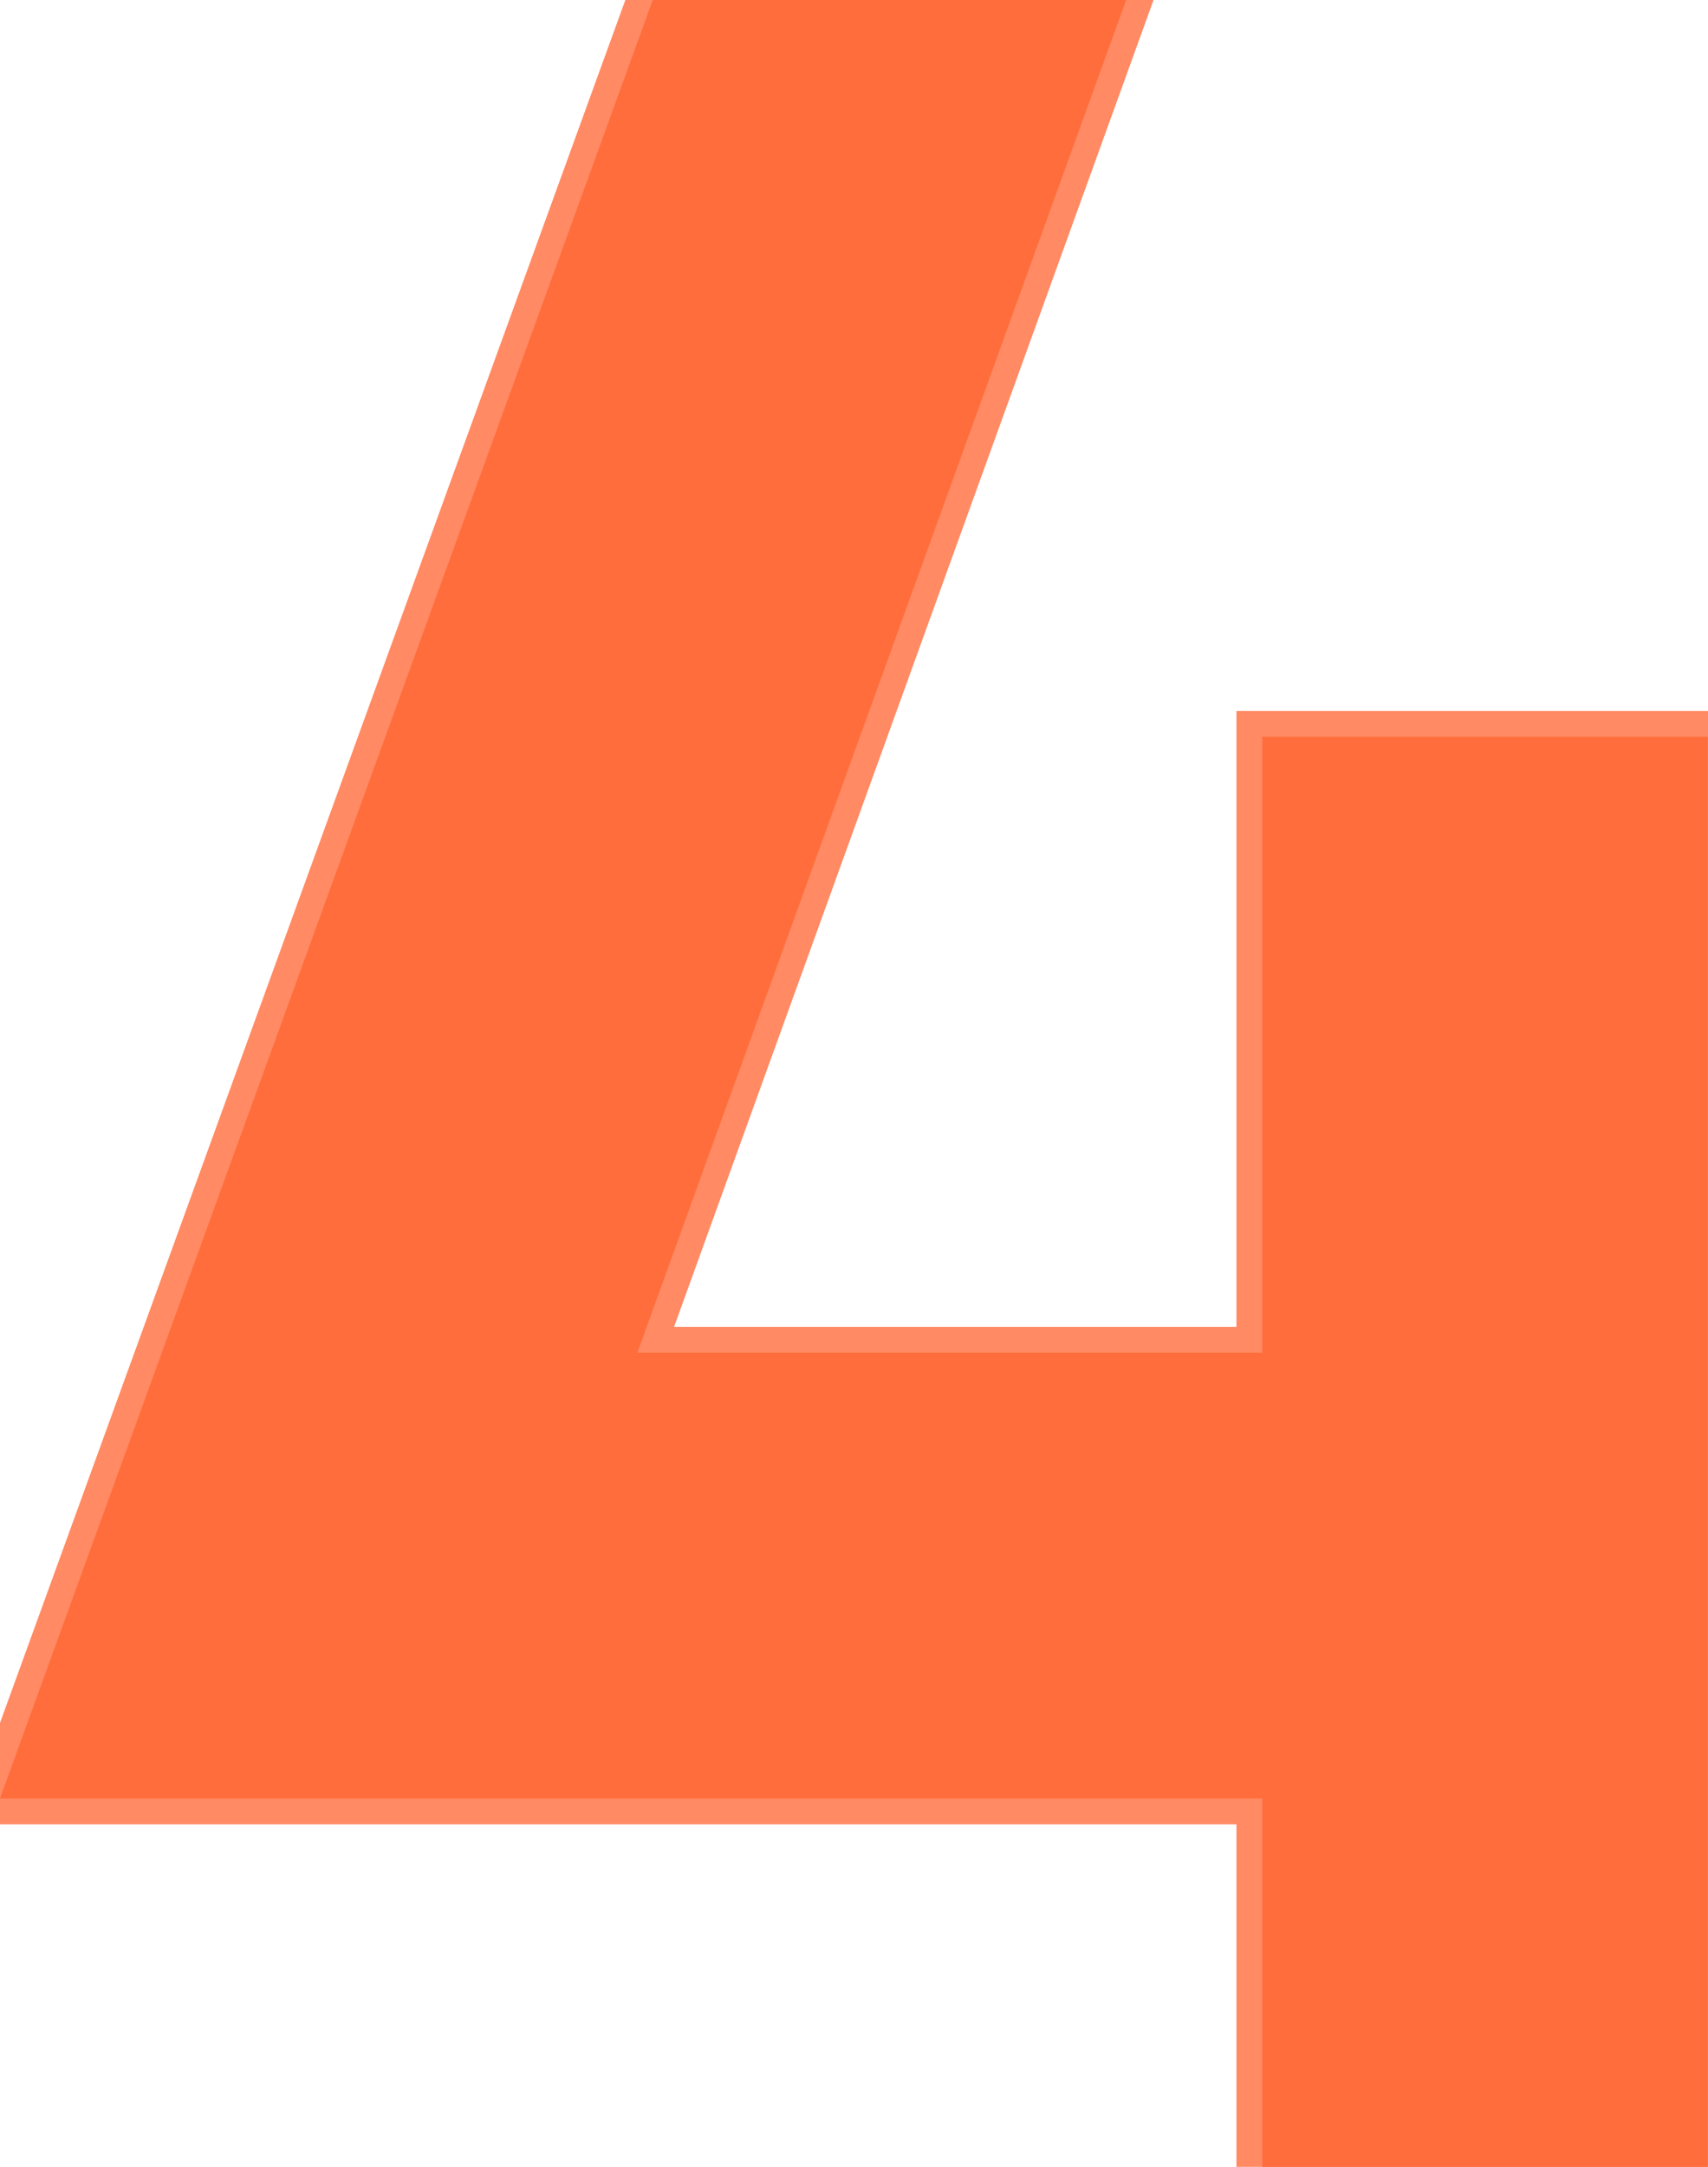 <?xml version="1.0" encoding="UTF-8"?> <svg xmlns="http://www.w3.org/2000/svg" width="265" height="336" viewBox="0 0 265 336" fill="none"> <path d="M98.879 209.76L174.719 -2.28882e-05H101.279L-0.001 278.88H195.839V336H264.959V114.24H195.839V209.76H98.879Z" fill="#FF6D3C"></path> <path d="M98.879 209.76L95.118 208.4L93.18 213.76H98.879V209.76ZM174.719 -2.28882e-05L178.481 1.36L180.419 -4H174.719V-2.28882e-05ZM101.279 -2.28882e-05V-4H98.476L97.519 -1.365L101.279 -2.28882e-05ZM-0.001 278.88L-3.761 277.515L-5.709 282.88H-0.001V278.88ZM195.839 278.88H199.839V274.88H195.839V278.88ZM195.839 336H191.839V340H195.839V336ZM264.959 336V340H268.959V336H264.959ZM264.959 114.24H268.959V110.24H264.959V114.24ZM195.839 114.24V110.24H191.839V114.24H195.839ZM195.839 209.76V213.76H199.839V209.76H195.839ZM102.641 211.12L178.481 1.36L170.958 -1.36L95.118 208.4L102.641 211.12ZM174.719 -4H101.279V4H174.719V-4ZM97.519 -1.365L-3.761 277.515L3.759 280.245L105.039 1.365L97.519 -1.365ZM-0.001 282.88H195.839V274.88H-0.001V282.88ZM191.839 278.88V336H199.839V278.88H191.839ZM195.839 340H264.959V332H195.839V340ZM268.959 336V114.24H260.959V336H268.959ZM264.959 110.24H195.839V118.24H264.959V110.24ZM191.839 114.24V209.76H199.839V114.24H191.839ZM195.839 205.76H98.879V213.76H195.839V205.76Z" fill="#FF6D3C" fill-opacity="0.8"></path> </svg> 